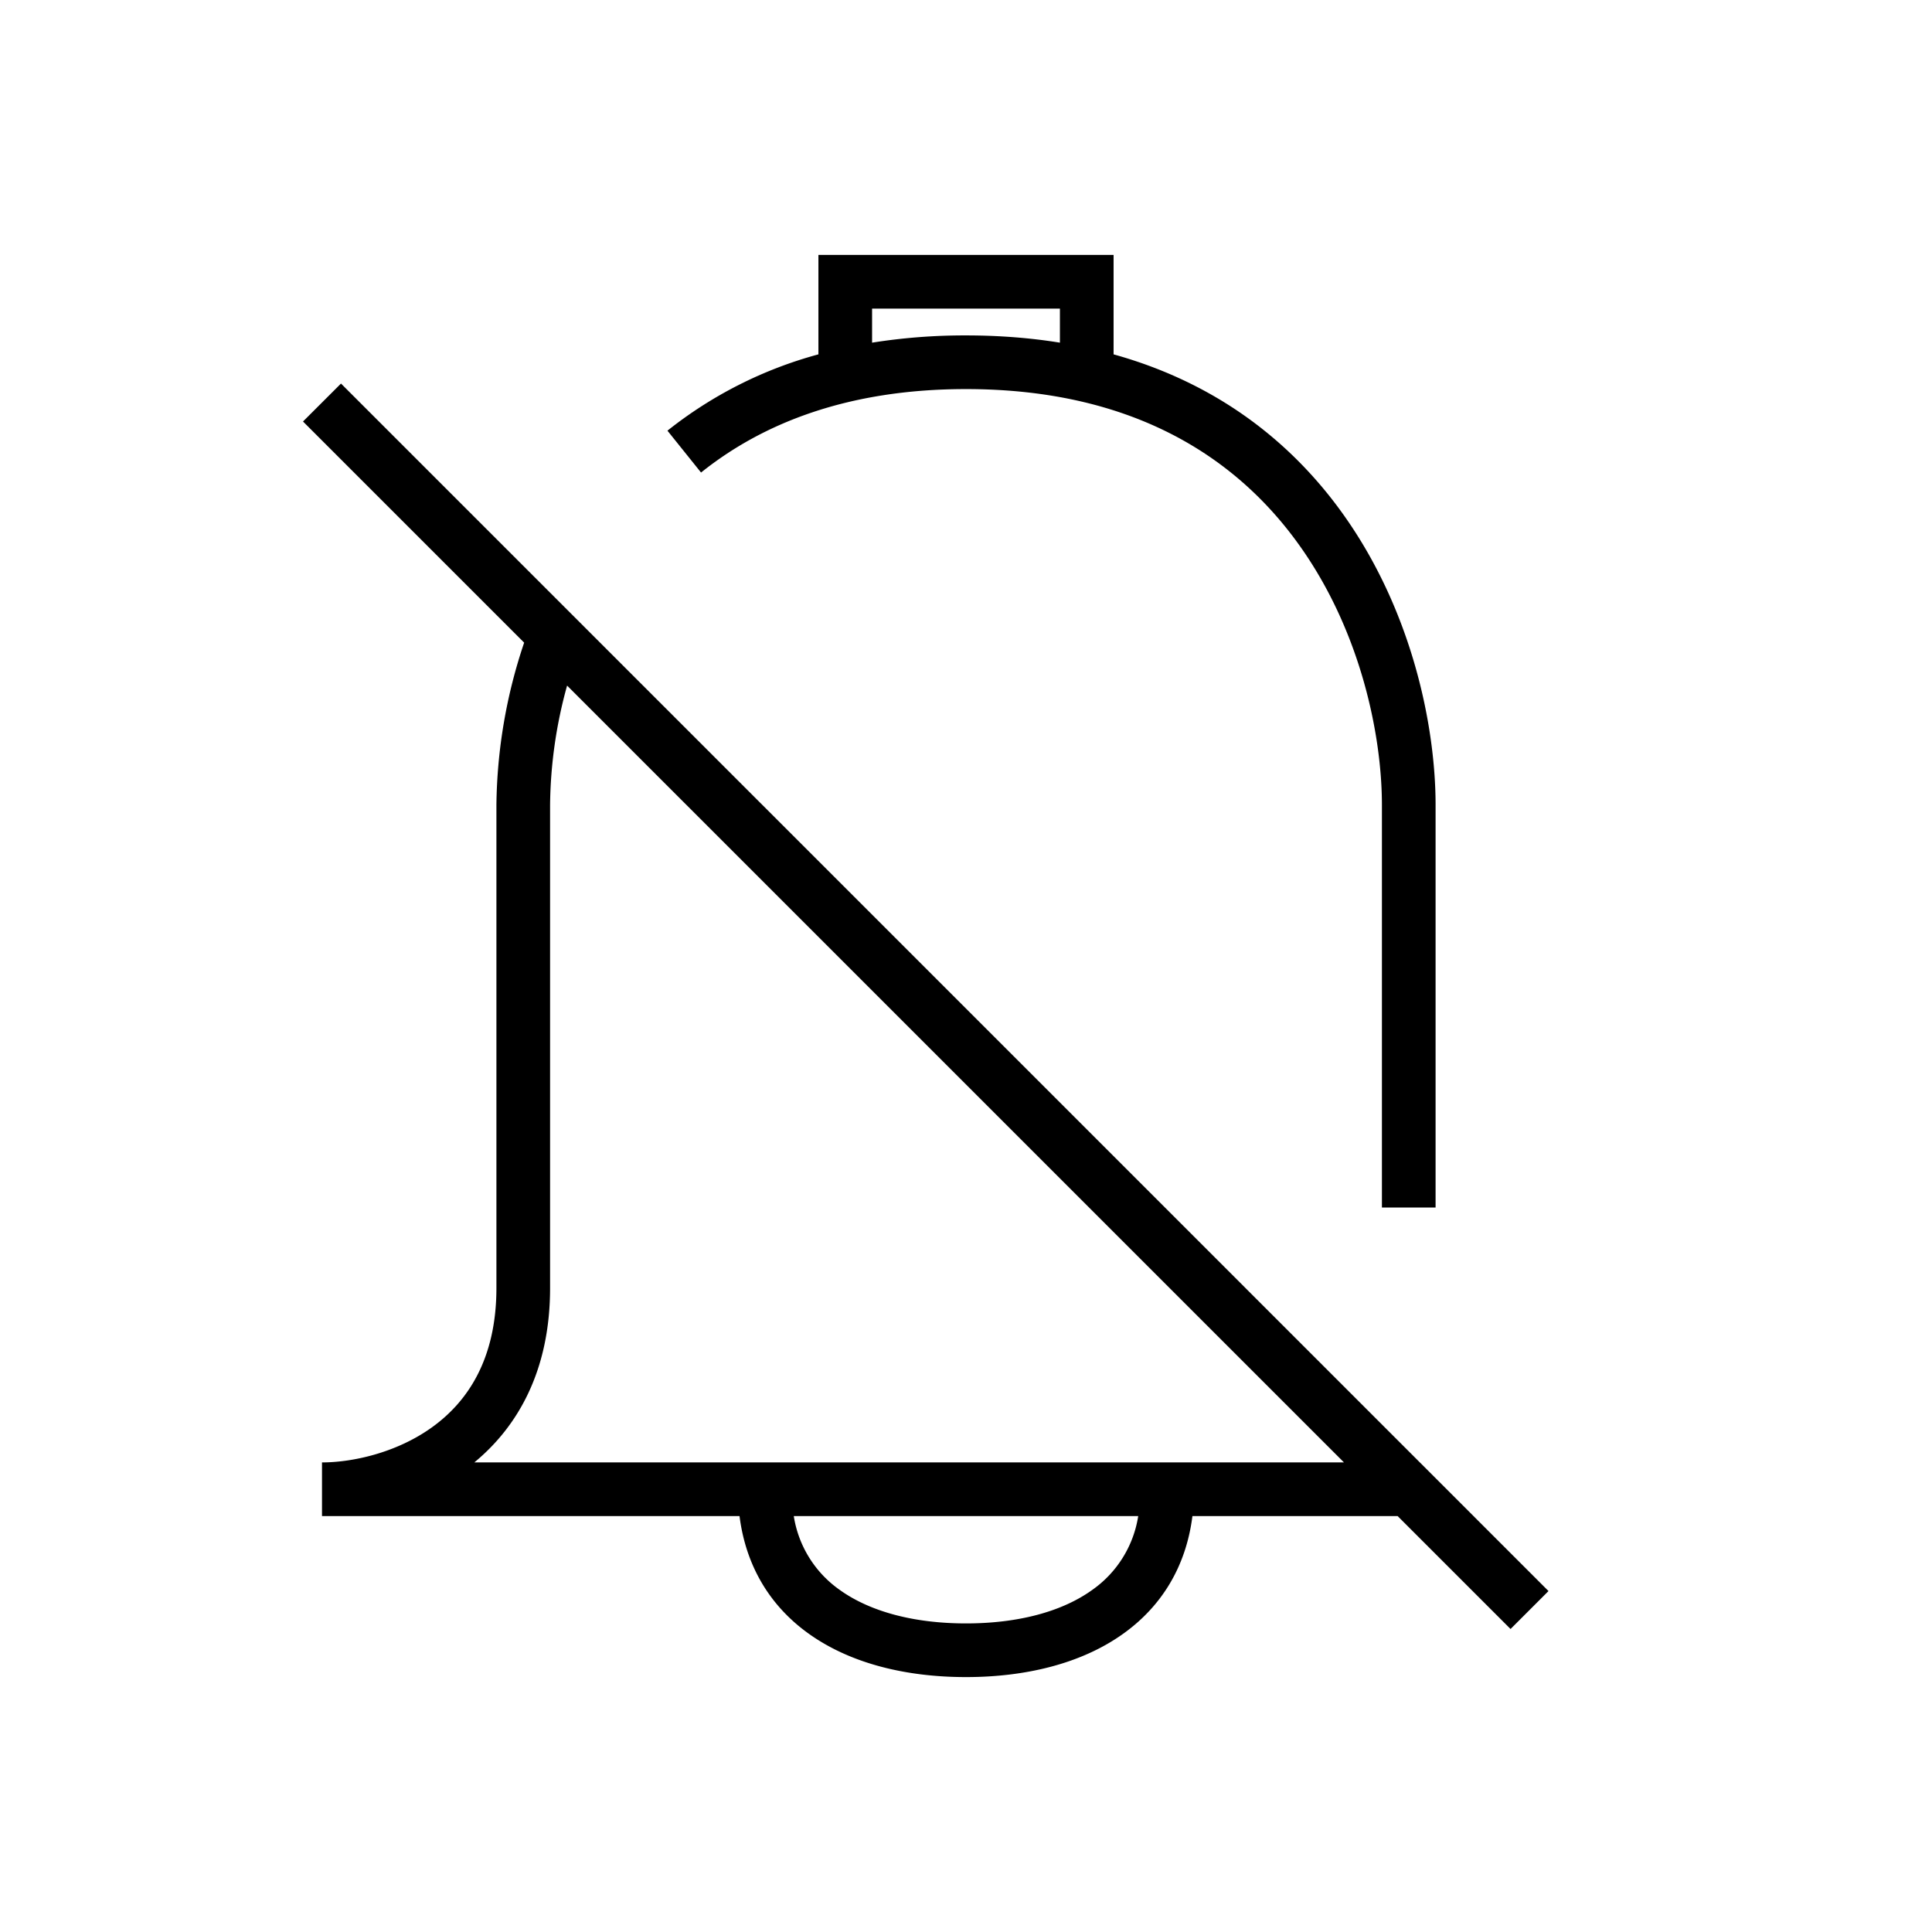 <svg width="36" height="36" viewBox="0 0 36 36" fill="none" xmlns="http://www.w3.org/2000/svg"><path fill-rule="evenodd" clip-rule="evenodd" d="M15.75 4.75h-.5v1.853a7.781 7.781 0 0 0-2.813 1.422l.626.78C14.205 7.89 15.796 7.25 18 7.25c3.137 0 5.05 1.296 6.194 2.886C25.357 11.75 25.75 13.705 25.75 15v7.5h1V15c0-1.455-.432-3.626-1.744-5.448-.938-1.302-2.313-2.409-4.256-2.949V4.75h-5Zm4 1.635V5.75h-3.5v.635A10.959 10.959 0 0 1 18 6.25c.623 0 1.206.047 1.75.135Zm-9.183 6.39A8.59 8.59 0 0 0 10.25 15V24c0 1.538-.602 2.583-1.412 3.25H25.043L10.567 12.775Zm-.8-.801A9.752 9.752 0 0 0 9.25 15V24c0 1.337-.546 2.124-1.198 2.594-.678.488-1.507.656-2.052.656v1H13.78c.12.946.58 1.679 1.275 2.181.792.573 1.844.819 2.945.819 1.1 0 2.154-.246 2.945-.819.695-.502 1.155-1.235 1.274-2.181H26.043l2.104 2.104.707-.707-22.5-22.5-.708.707 4.12 4.12ZM21.163 28.25h.046a2.07 2.07 0 0 1-.85 1.371c-.566.41-1.388.629-2.359.629-.97 0-1.793-.22-2.359-.629a2.07 2.07 0 0 1-.85-1.371H21.163Z" fill="#000"/></svg>